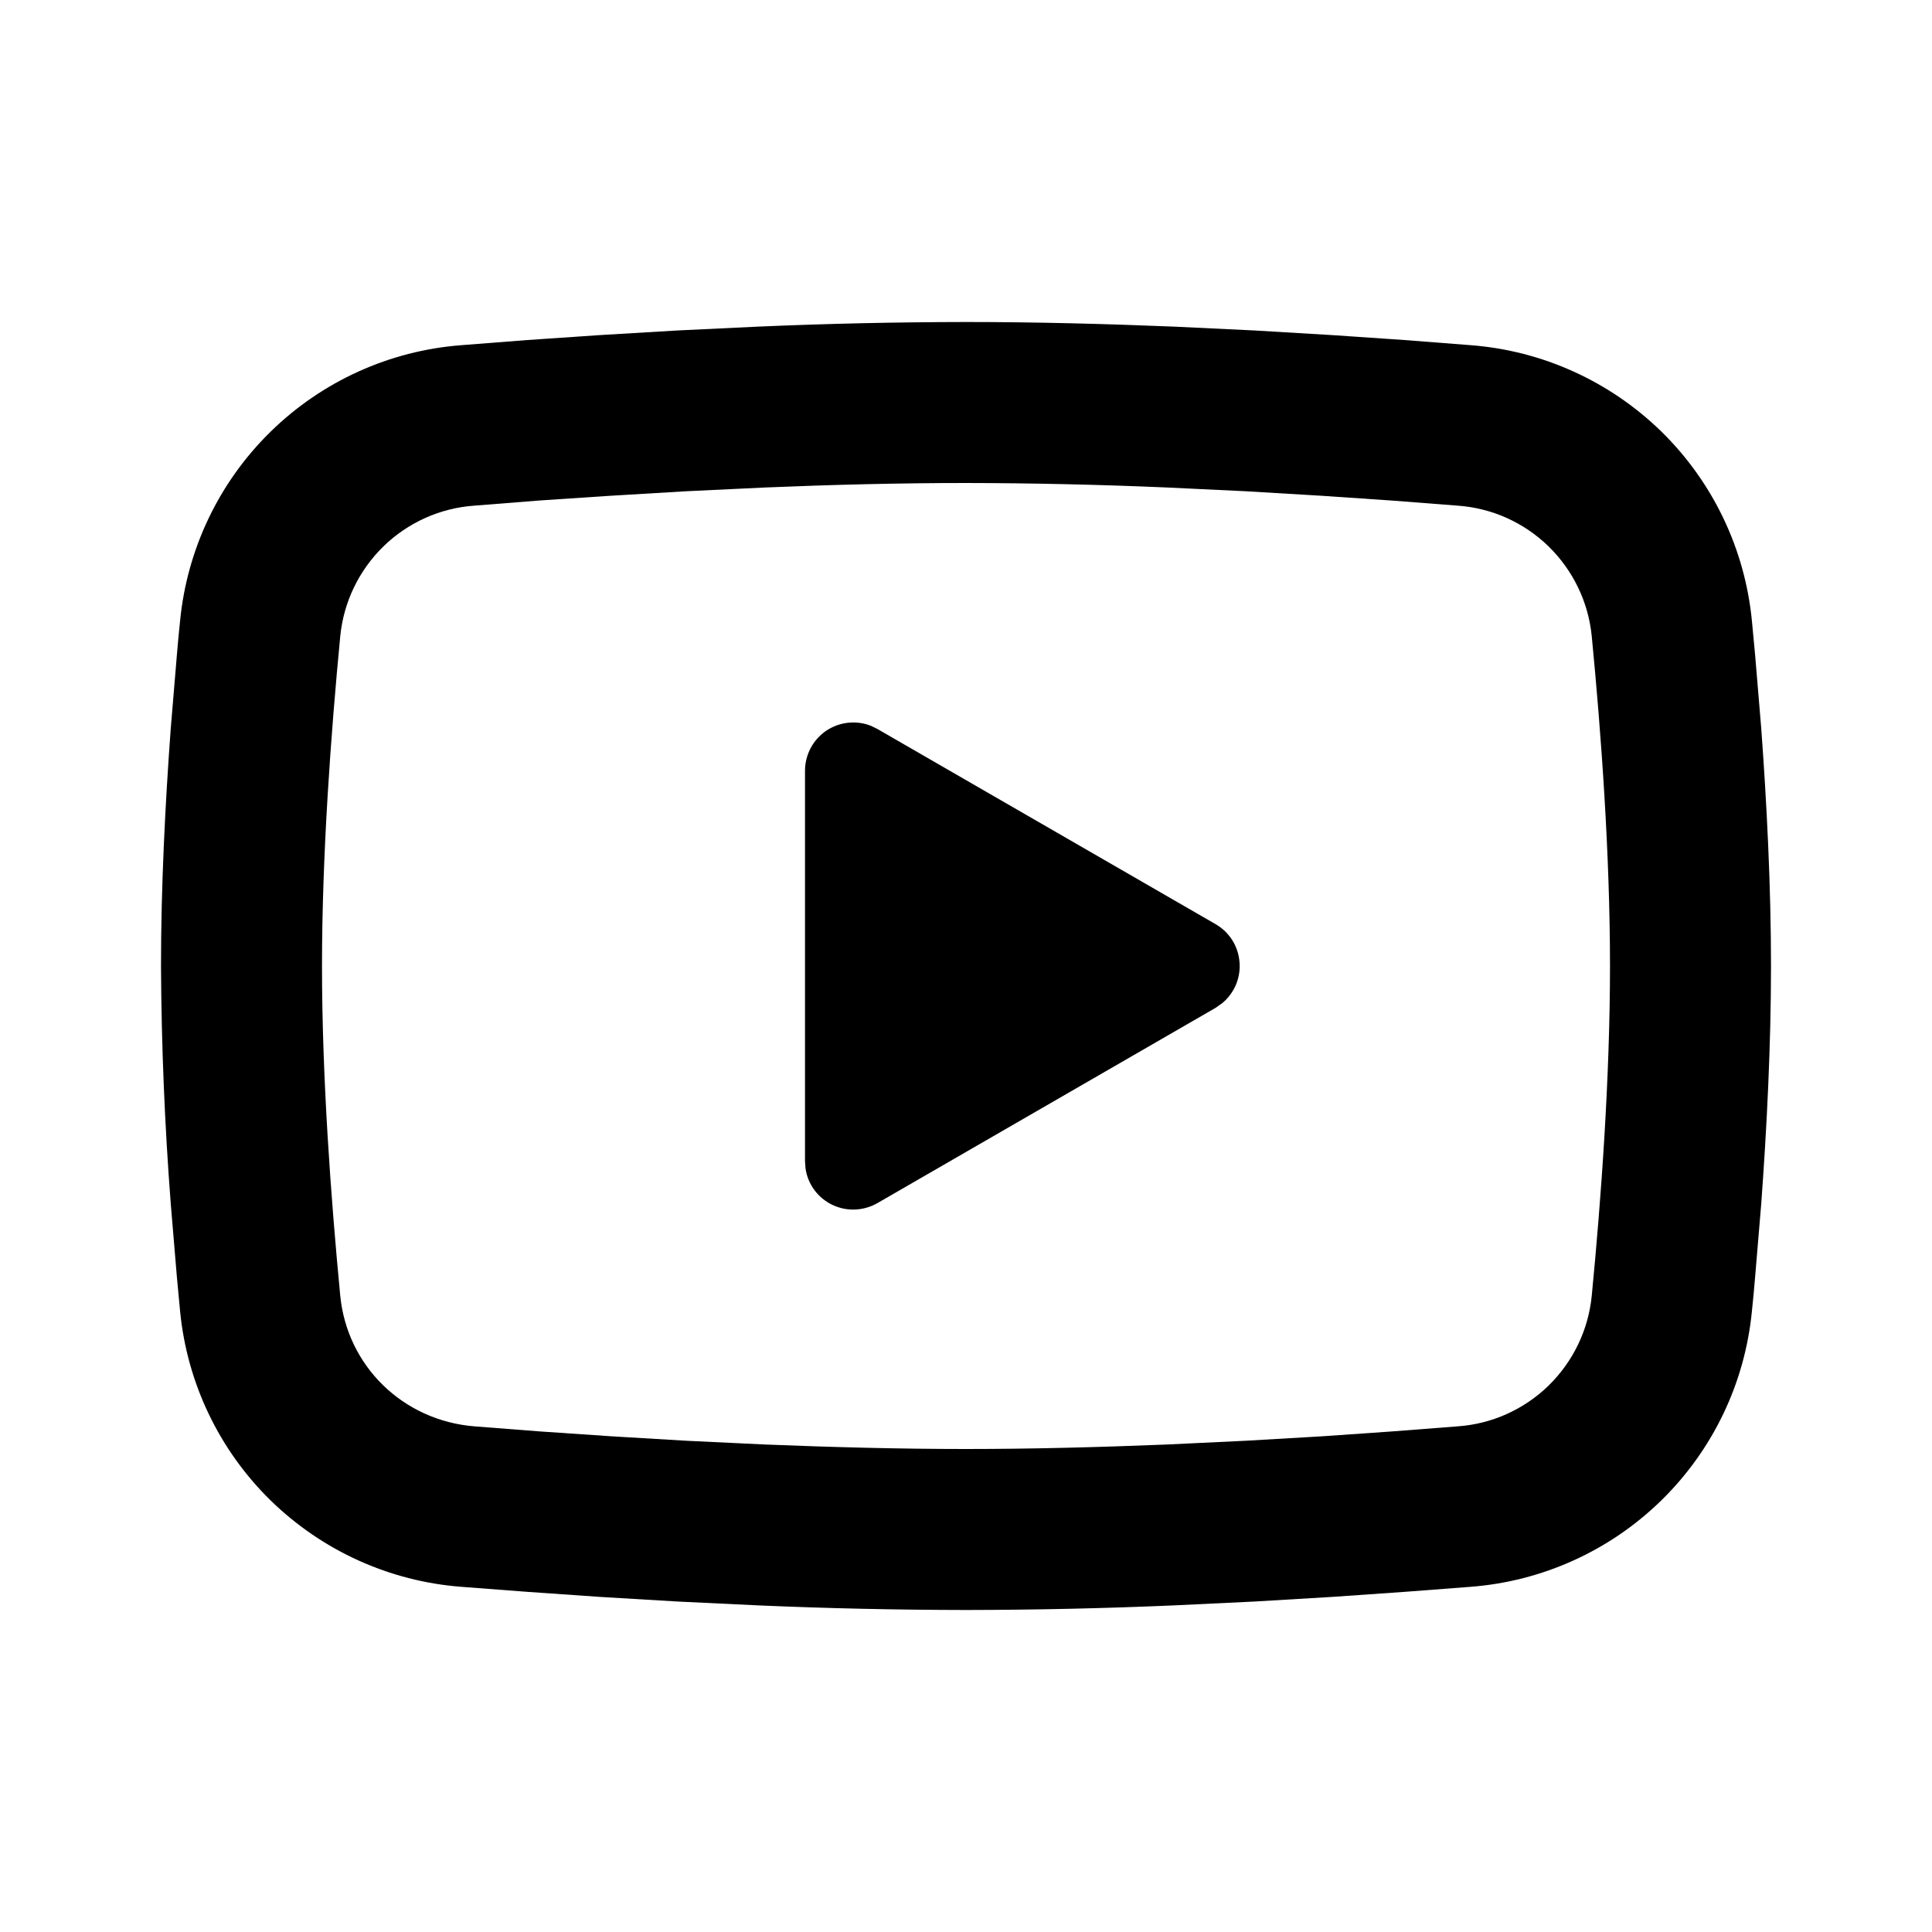 <svg width="18" height="18" viewBox="0 0 18 18" fill="none" xmlns="http://www.w3.org/2000/svg">
<g id="mingcute:youtube-line" clip-path="url(#clip0_594_13317)">
<g id="Group">
<path id="Vector" d="M9 3C9.641 3 10.299 3.017 10.937 3.043L11.69 3.079L12.41 3.122L13.085 3.168L13.702 3.216C14.371 3.267 15 3.553 15.48 4.022C15.959 4.492 16.257 5.115 16.322 5.783L16.352 6.102L16.409 6.785C16.461 7.492 16.5 8.263 16.5 9C16.5 9.737 16.461 10.508 16.409 11.216L16.352 11.898C16.343 12.008 16.333 12.113 16.322 12.217C16.257 12.885 15.959 13.508 15.479 13.978C15 14.447 14.37 14.733 13.701 14.784L13.086 14.831L12.411 14.878L11.69 14.921L10.937 14.957C10.291 14.985 9.646 14.999 9 15C8.354 14.999 7.709 14.985 7.064 14.957L6.311 14.921L5.59 14.878L4.915 14.831L4.298 14.784C3.629 14.733 3 14.447 2.52 13.978C2.041 13.508 1.743 12.885 1.678 12.217L1.648 11.898L1.591 11.216C1.534 10.478 1.504 9.739 1.5 9C1.5 8.263 1.539 7.492 1.591 6.785L1.648 6.102C1.657 5.992 1.667 5.887 1.678 5.783C1.743 5.116 2.041 4.492 2.52 4.023C2.999 3.553 3.629 3.267 4.298 3.216L4.913 3.168L5.588 3.122L6.31 3.079L7.063 3.043C7.708 3.015 8.354 3.001 9 3ZM9 4.5C8.381 4.5 7.745 4.516 7.125 4.542L6.391 4.577L5.687 4.619L5.026 4.663L4.42 4.711C4.101 4.733 3.801 4.868 3.572 5.091C3.344 5.314 3.201 5.61 3.17 5.928C3.083 6.835 3 7.963 3 9C3 10.037 3.083 11.165 3.17 12.072C3.234 12.726 3.753 13.235 4.42 13.289L5.026 13.336L5.687 13.381L6.391 13.423L7.125 13.458C7.745 13.483 8.381 13.5 9 13.5C9.619 13.5 10.255 13.483 10.875 13.458L11.608 13.423L12.313 13.382L12.974 13.336L13.58 13.289C13.899 13.267 14.199 13.132 14.428 12.909C14.656 12.686 14.799 12.39 14.83 12.072C14.918 11.165 15 10.037 15 9C15 7.963 14.918 6.835 14.83 5.928C14.799 5.61 14.656 5.314 14.428 5.091C14.199 4.868 13.899 4.733 13.58 4.711L12.974 4.664L12.313 4.619L11.608 4.577L10.875 4.542C10.25 4.515 9.625 4.501 9 4.5ZM7.5 7.181C7.5 7.108 7.518 7.036 7.552 6.971C7.586 6.906 7.636 6.851 7.696 6.809C7.757 6.768 7.827 6.742 7.899 6.734C7.972 6.726 8.046 6.735 8.114 6.762L8.175 6.792L11.325 8.61C11.388 8.646 11.441 8.697 11.48 8.758C11.519 8.819 11.542 8.889 11.548 8.961C11.555 9.033 11.543 9.106 11.516 9.172C11.488 9.239 11.444 9.299 11.389 9.345L11.325 9.39L8.175 11.209C8.112 11.245 8.04 11.266 7.967 11.269C7.893 11.272 7.821 11.257 7.754 11.225C7.688 11.193 7.631 11.146 7.587 11.087C7.544 11.028 7.515 10.959 7.505 10.886L7.5 10.819V7.181Z" fill="#173976" style="fill:#173976;fill:color(display-p3 0.09 0.224 0.463);fill-opacity:1;"/>
</g>
</g>
<defs>
<clipPath id="clip0_594_13317">
<rect width="18" height="18" fill="white" style="fill:white;fill-opacity:1;"/>
</clipPath>
</defs>
</svg>
